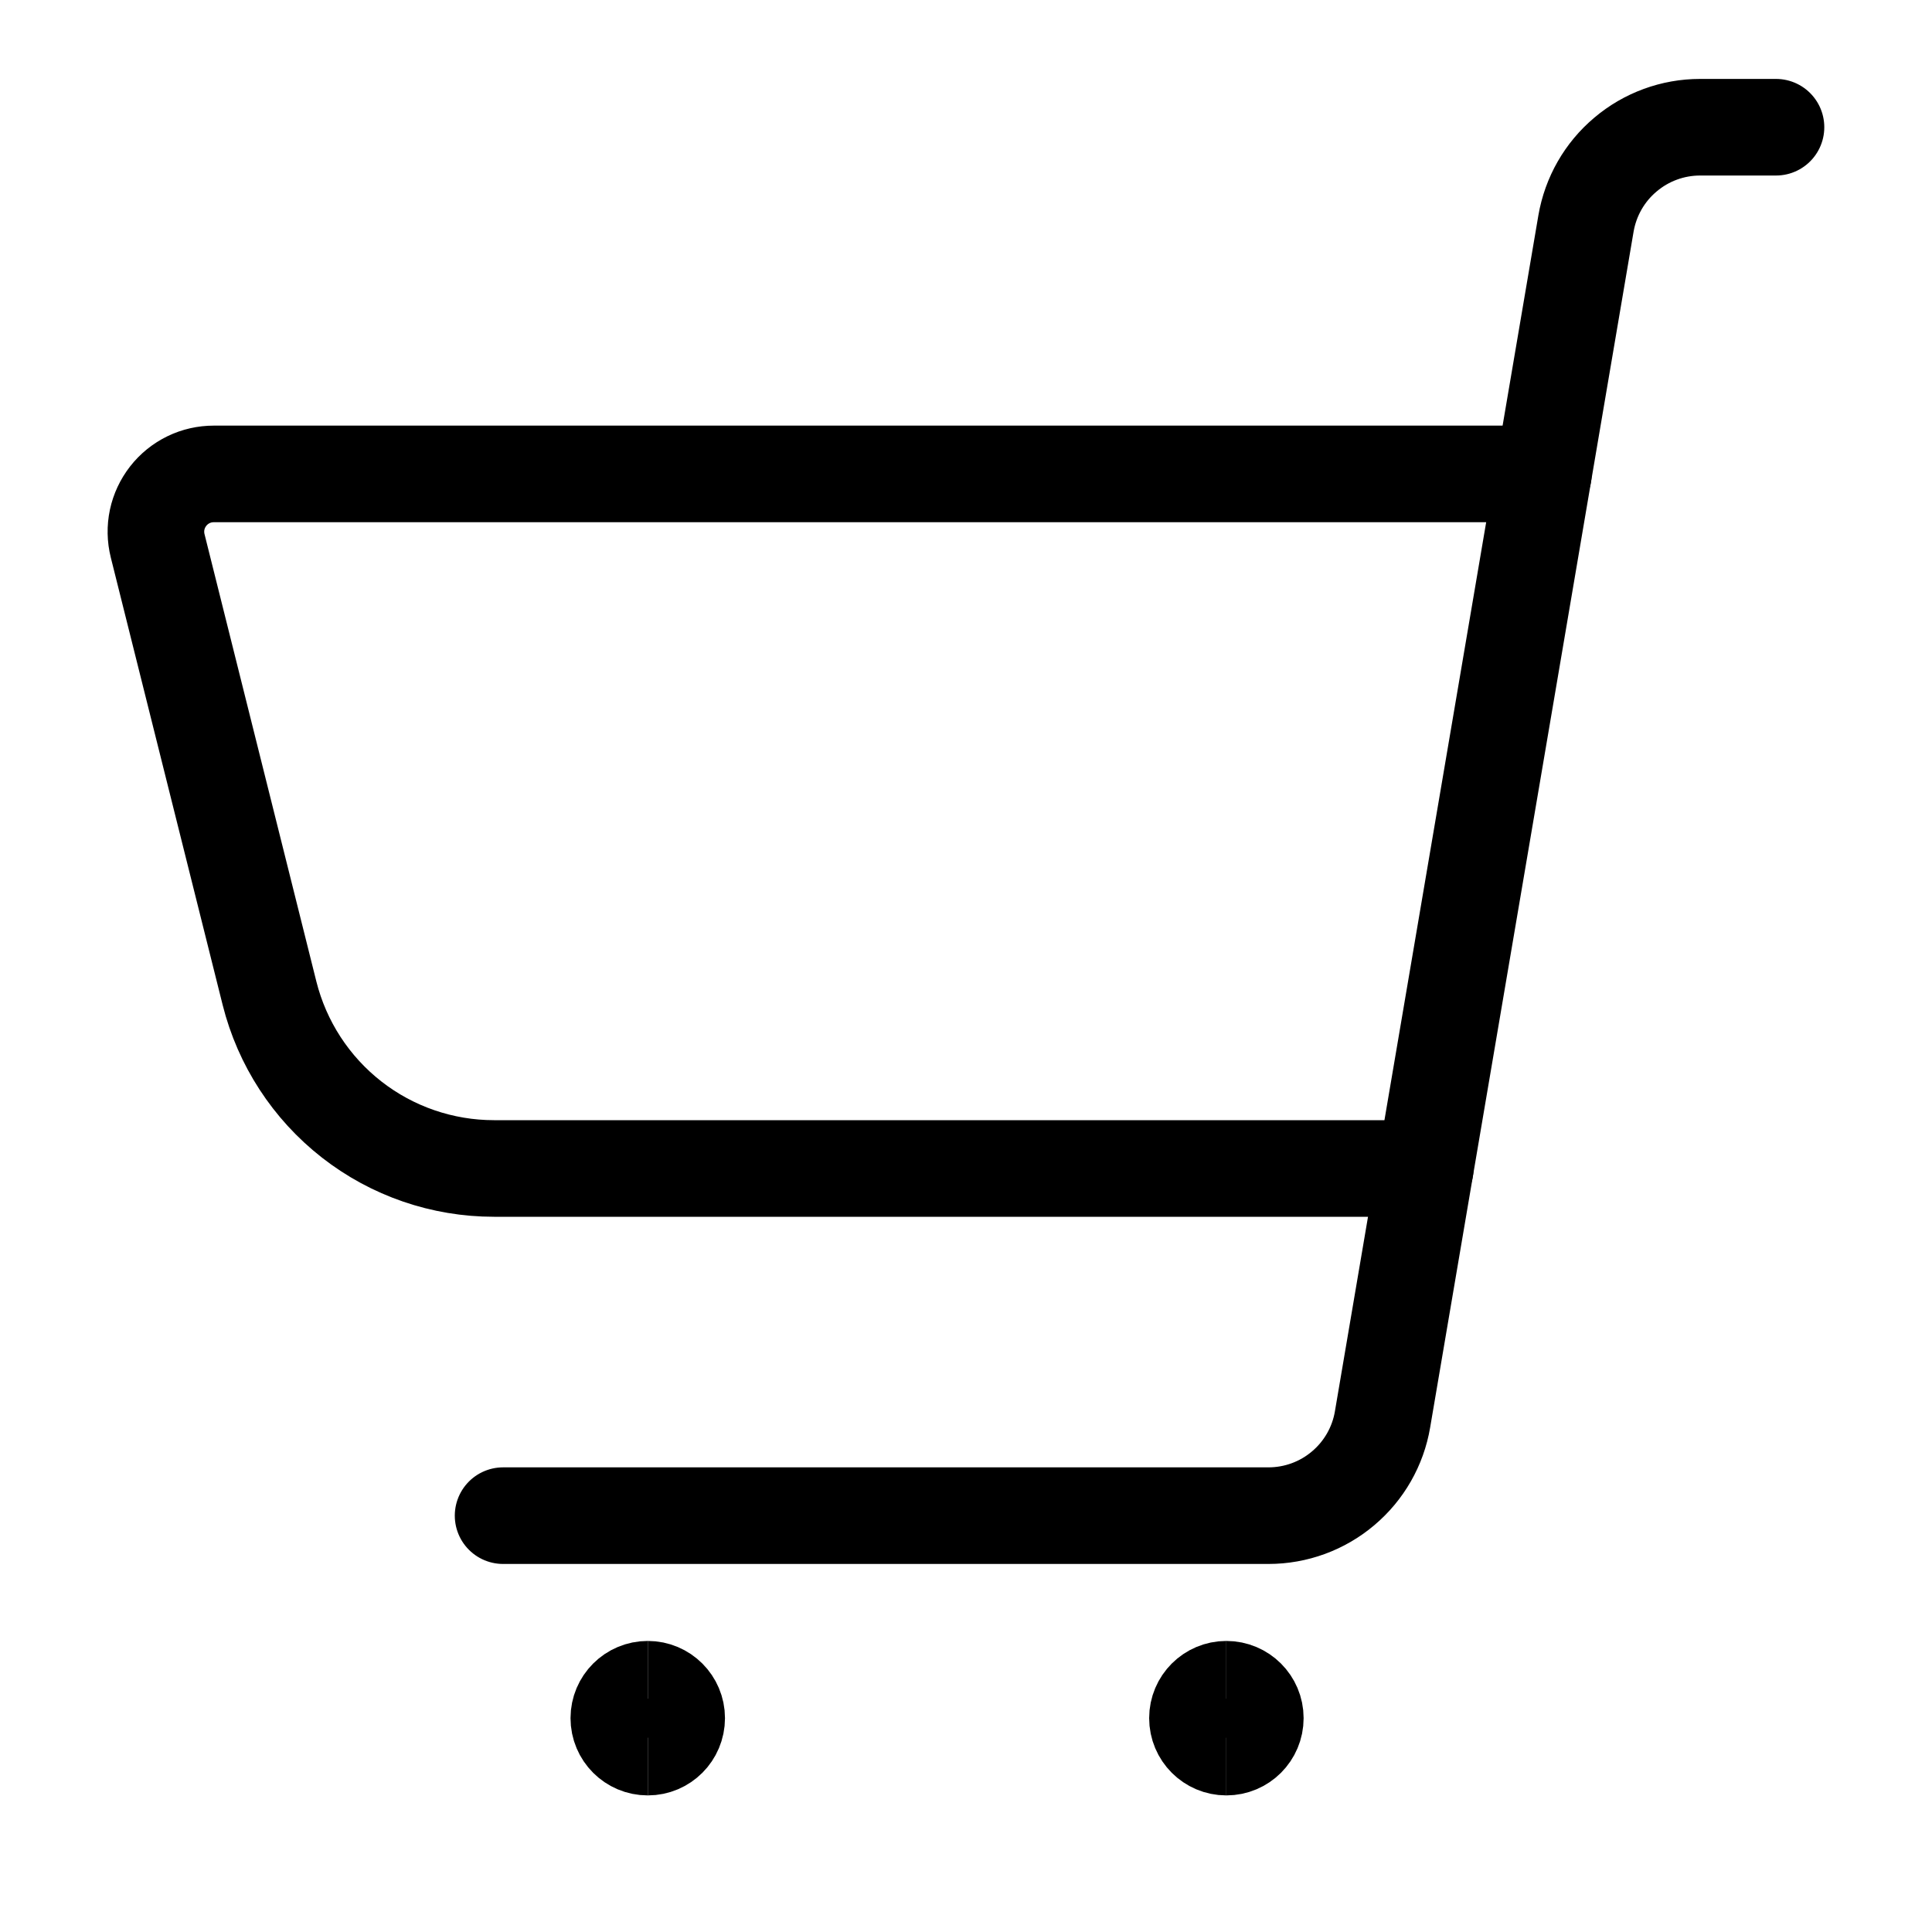 <svg xmlns="http://www.w3.org/2000/svg" width="20" height="20" viewBox="0 0 20 20" fill="none">
  <path d="M5.208 15.69H13.131C13.414 15.69 13.688 15.59 13.904 15.407C14.12 15.225 14.265 14.972 14.312 14.693L16.418 2.314C16.466 2.035 16.61 1.782 16.827 1.6C17.043 1.417 17.317 1.317 17.599 1.317H18.385" stroke="black" stroke-linecap="round" stroke-linejoin="round"/>
  <path d="M6.706 18.086C6.54 18.086 6.406 17.952 6.406 17.786C6.406 17.621 6.54 17.487 6.706 17.487" stroke="black"/>
  <path d="M6.706 18.086C6.871 18.086 7.005 17.952 7.005 17.786C7.005 17.621 6.871 17.487 6.706 17.487" stroke="black"/>
  <path d="M12.695 18.086C12.53 18.086 12.396 17.952 12.396 17.786C12.396 17.621 12.53 17.487 12.695 17.487" stroke="black"/>
  <path d="M12.695 18.086C12.861 18.086 12.995 17.952 12.995 17.786C12.995 17.621 12.861 17.487 12.695 17.487" stroke="black"/>
  <path d="M14.754 12.096H5.114C4.58 12.096 4.061 11.918 3.64 11.589C3.219 11.26 2.92 10.8 2.79 10.282L1.632 5.65C1.61 5.562 1.608 5.469 1.627 5.38C1.646 5.291 1.685 5.208 1.741 5.136C1.797 5.064 1.869 5.006 1.951 4.966C2.033 4.926 2.122 4.906 2.214 4.906H15.977" stroke="black" stroke-linecap="round" stroke-linejoin="round"/>
</svg>